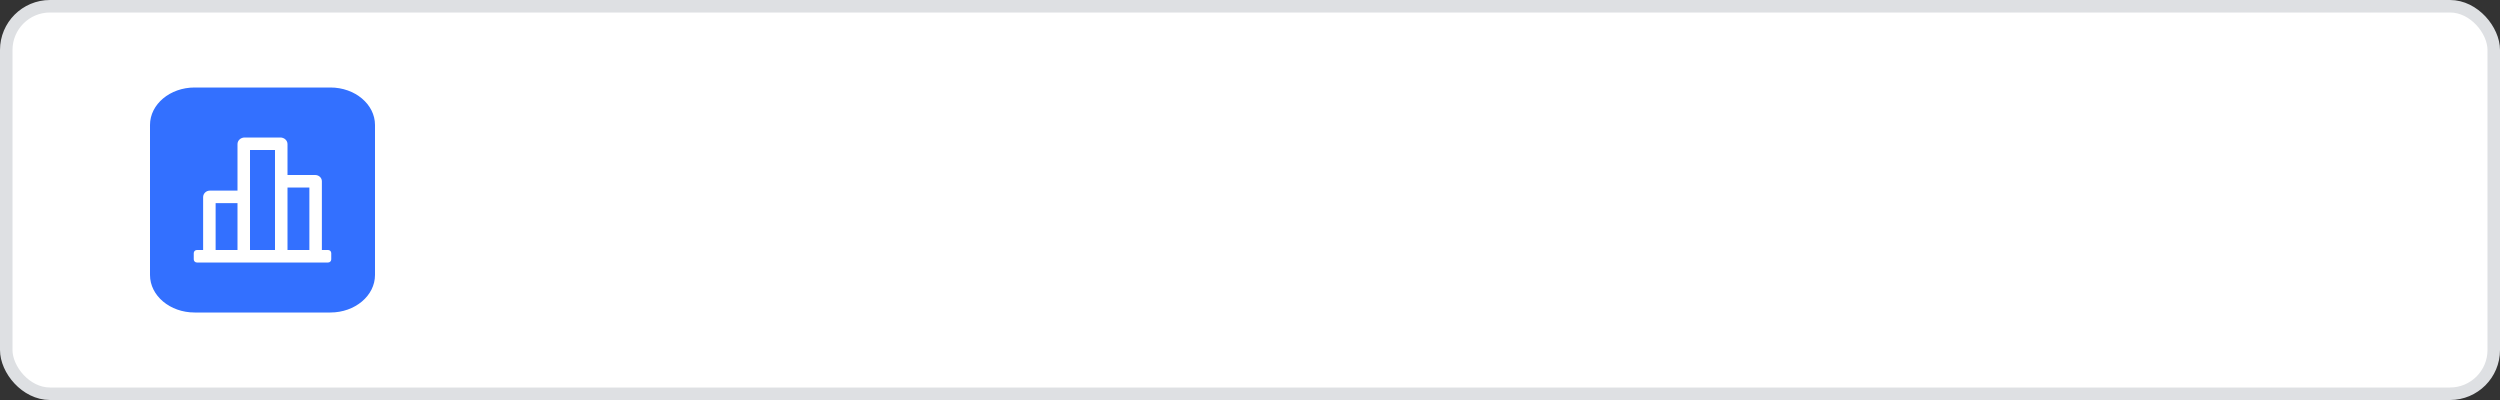 <svg width="200" height="32" viewBox="0 0 200 32" fill="none" xmlns="http://www.w3.org/2000/svg">
<rect x="0" y="0" width="200" height="32" fill="#333333" stroke="none"/>
<rect x="0.5" y="0.5" width="199" height="31" rx="3.5" fill="white"/>
<rect x="0.5" y="0.5" width="199" height="31" rx="3.5" stroke="#DEE0E3"/>
<path d="M12 10C12 8.343 13.598 7 15.57 7H26.43C28.401 7 30 8.343 30 10V22C30 23.657 28.401 25 26.43 25H15.57C13.598 25 12 23.657 12 22V10Z" fill="#3370FF"/>
<path d="M16.25 20V15.773C16.25 15.484 16.49 15.25 16.786 15.25H19V11.526C19 11.236 19.256 11 19.572 11H22.429C22.744 11 23 11.236 23 11.526V14H25.214C25.51 14 25.75 14.224 25.75 14.5V20H26.25C26.388 20 26.5 20.112 26.5 20.25V20.75C26.5 20.888 26.388 21 26.25 21H15.75C15.612 21 15.5 20.888 15.5 20.75V20.25C15.5 20.112 15.612 20 15.75 20H16.25ZM24.75 20V15H23V20H24.75ZM22 20V12H20V20H22ZM19 20V16.25H17.25V20H19Z" fill="white"/>
</svg>
